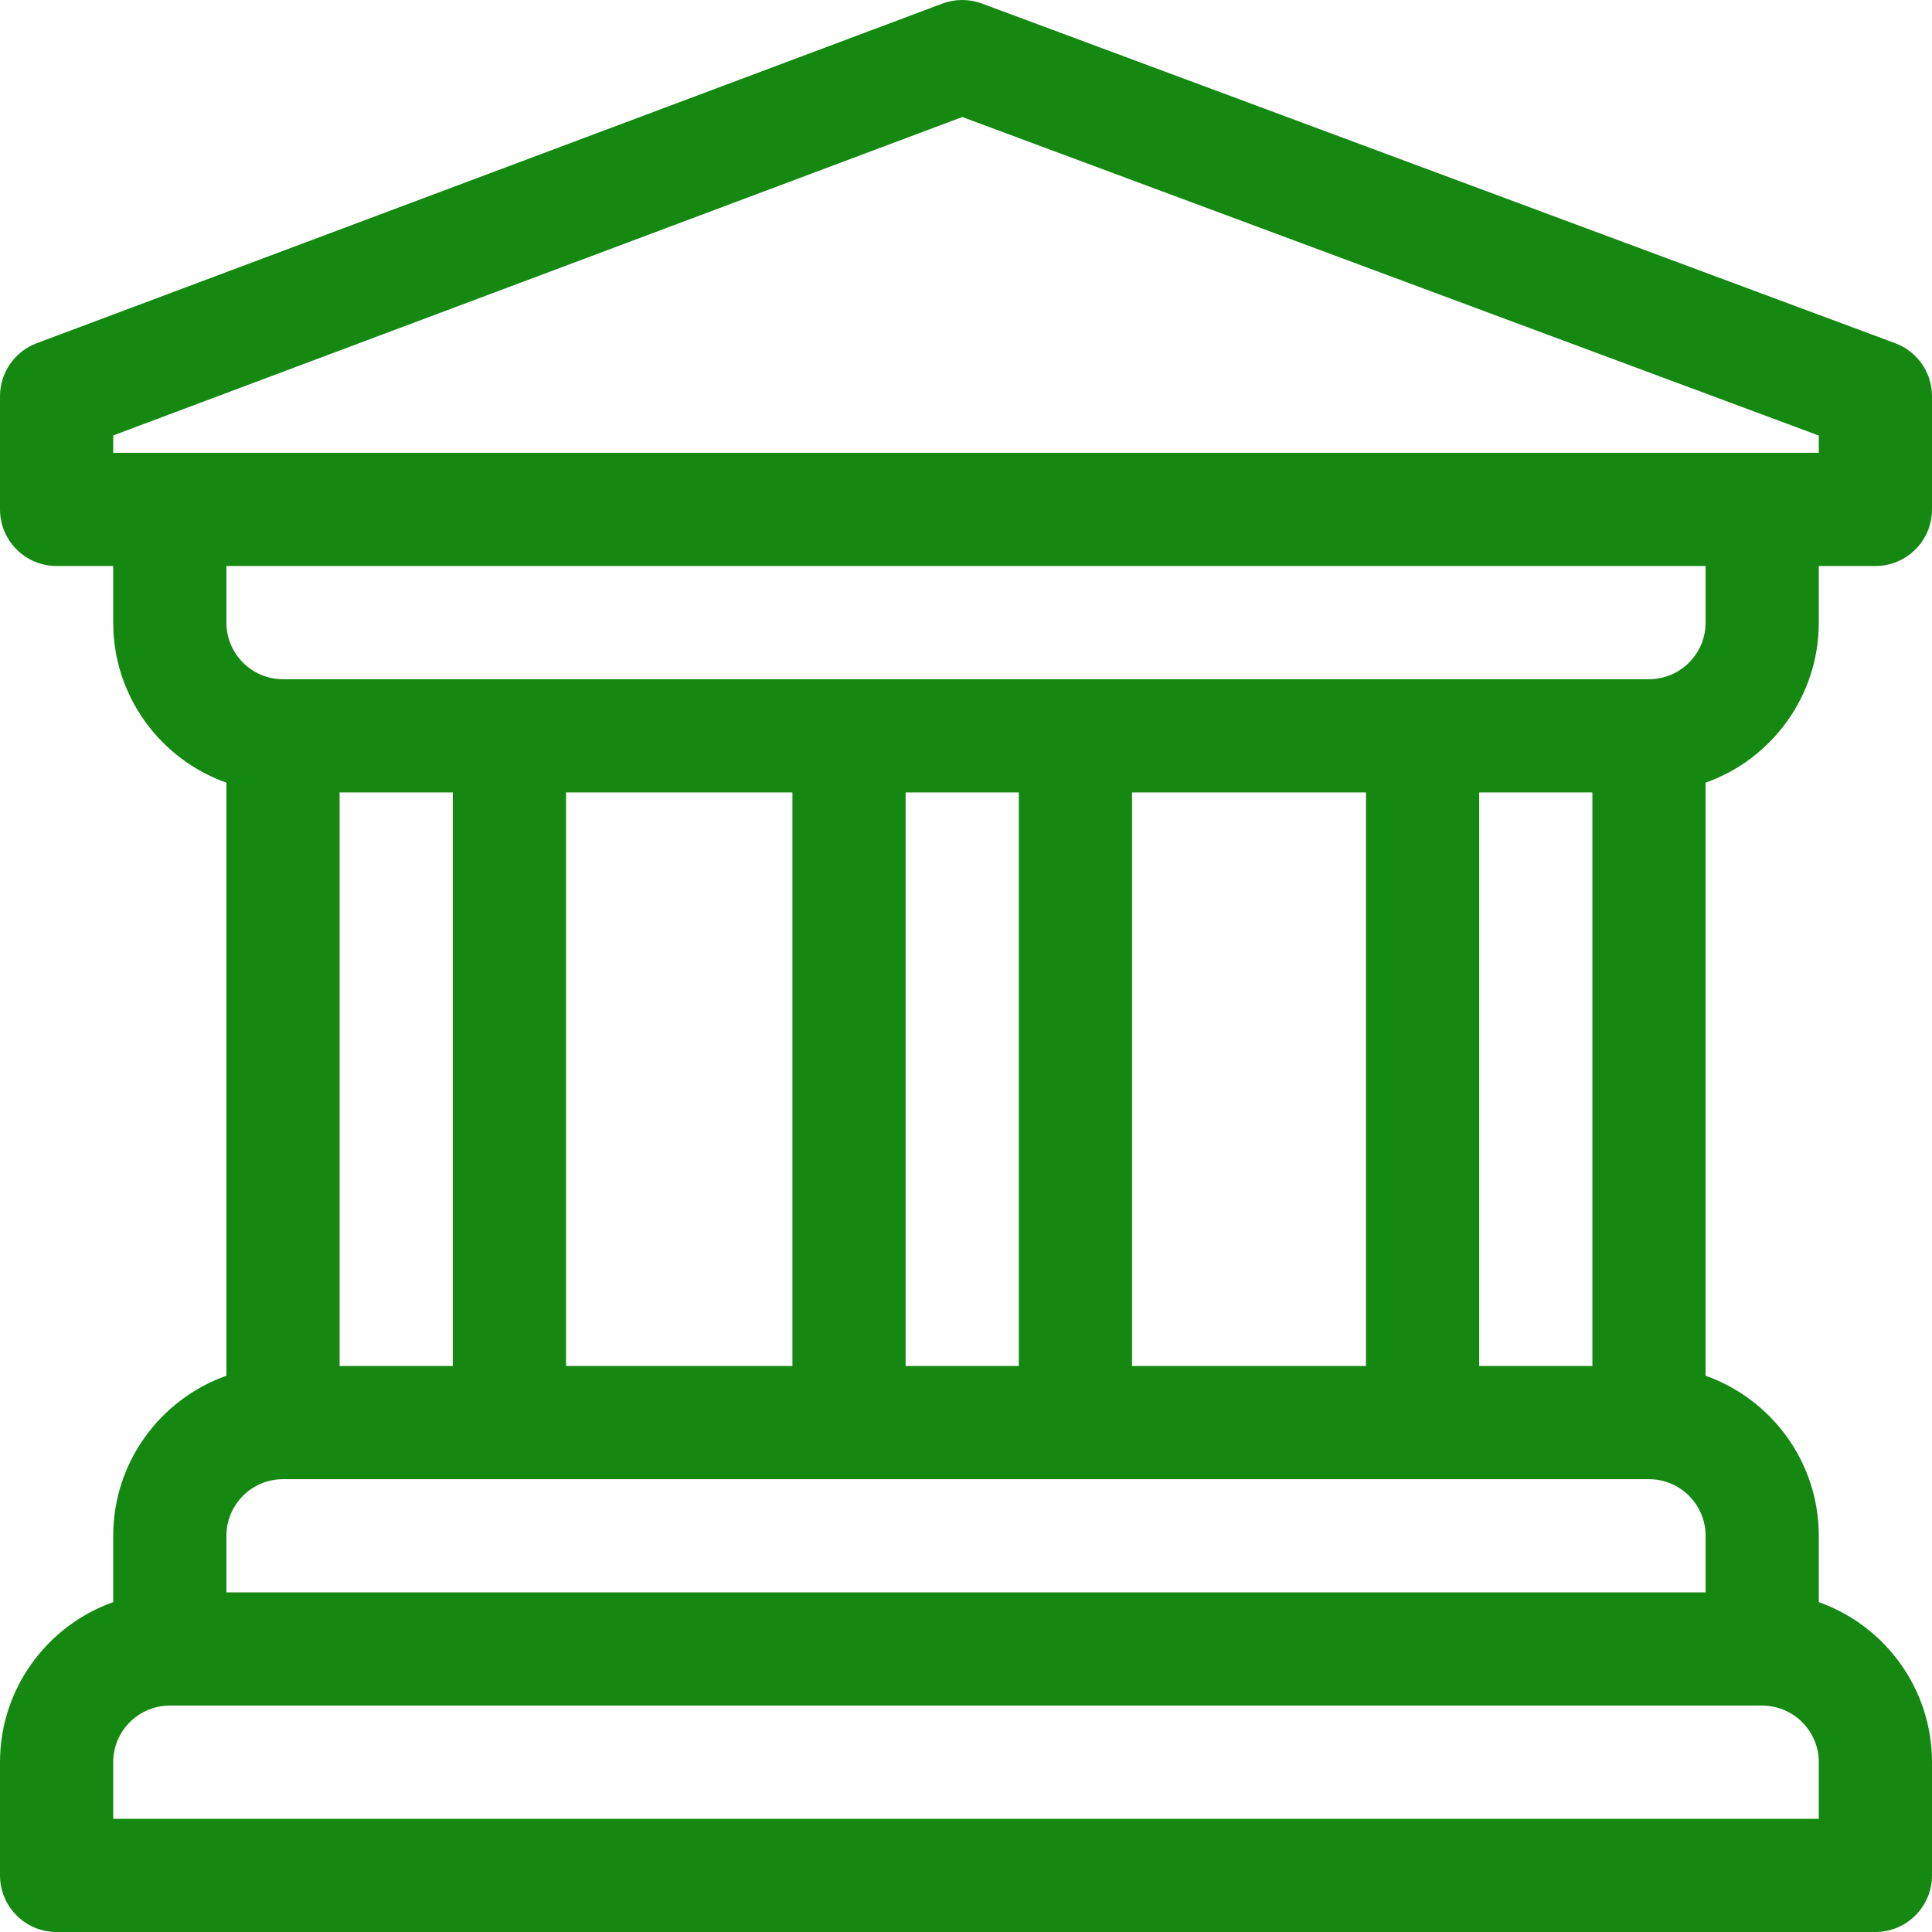 <?xml version="1.0"?>
<svg xmlns="http://www.w3.org/2000/svg" xmlns:xlink="http://www.w3.org/1999/xlink" xmlns:svgjs="http://svgjs.com/svgjs" version="1.1" width="512" height="512" x="0" y="0" viewBox="0 0 512 512" style="enable-background:new 0 0 512 512" xml:space="preserve" class=""><g>
<g xmlns="http://www.w3.org/2000/svg">
	<g>
		<path d="M482,165v-15h15c8.284,0,15-6.716,15-15v-30c0-6.268-3.896-11.875-9.771-14.059l-242-90    c-3.386-1.259-7.113-1.255-10.495,0.014l-240,90C3.879,93.151,0,98.747,0,105v30c0,8.284,6.716,15,15,15h15v15    c0,19.555,12.541,36.228,30,42.42v157.16c-17.459,6.192-30,22.865-30,42.42v17.58C12.541,430.773,0,447.445,0,467v30    c0,8.284,6.716,15,15,15h482c8.284,0,15-6.716,15-15v-30c0-19.555-12.541-36.228-30-42.42V407c0-19.555-12.541-36.228-30-42.42    V207.42C469.459,201.228,482,184.555,482,165z M45,120H30v-4.605l225.021-84.383L482,115.425V120h-15H45z M60,407    c0-8.271,6.729-15,15-15h362c8.271,0,15,6.729,15,15v15H60V407z M90,362V210h30v152H90z M150,362V210h60v152H150z M240,362V210h30    v152H240z M300,362V210h62v152H300z M392,362V210h30v152H392z M467,452c8.271,0,15,6.729,15,15v15H30v-15c0-8.271,6.729-15,15-15    H467z M437,180H75c-8.271,0-15-6.729-15-15v-15h392v15C452,173.271,445.271,180,437,180z" fill="#158811" data-original="#000000" style="" class=""/>
	</g>
</g>
<g xmlns="http://www.w3.org/2000/svg">
</g>
<g xmlns="http://www.w3.org/2000/svg">
</g>
<g xmlns="http://www.w3.org/2000/svg">
</g>
<g xmlns="http://www.w3.org/2000/svg">
</g>
<g xmlns="http://www.w3.org/2000/svg">
</g>
<g xmlns="http://www.w3.org/2000/svg">
</g>
<g xmlns="http://www.w3.org/2000/svg">
</g>
<g xmlns="http://www.w3.org/2000/svg">
</g>
<g xmlns="http://www.w3.org/2000/svg">
</g>
<g xmlns="http://www.w3.org/2000/svg">
</g>
<g xmlns="http://www.w3.org/2000/svg">
</g>
<g xmlns="http://www.w3.org/2000/svg">
</g>
<g xmlns="http://www.w3.org/2000/svg">
</g>
<g xmlns="http://www.w3.org/2000/svg">
</g>
<g xmlns="http://www.w3.org/2000/svg">
</g>
</g></svg>
